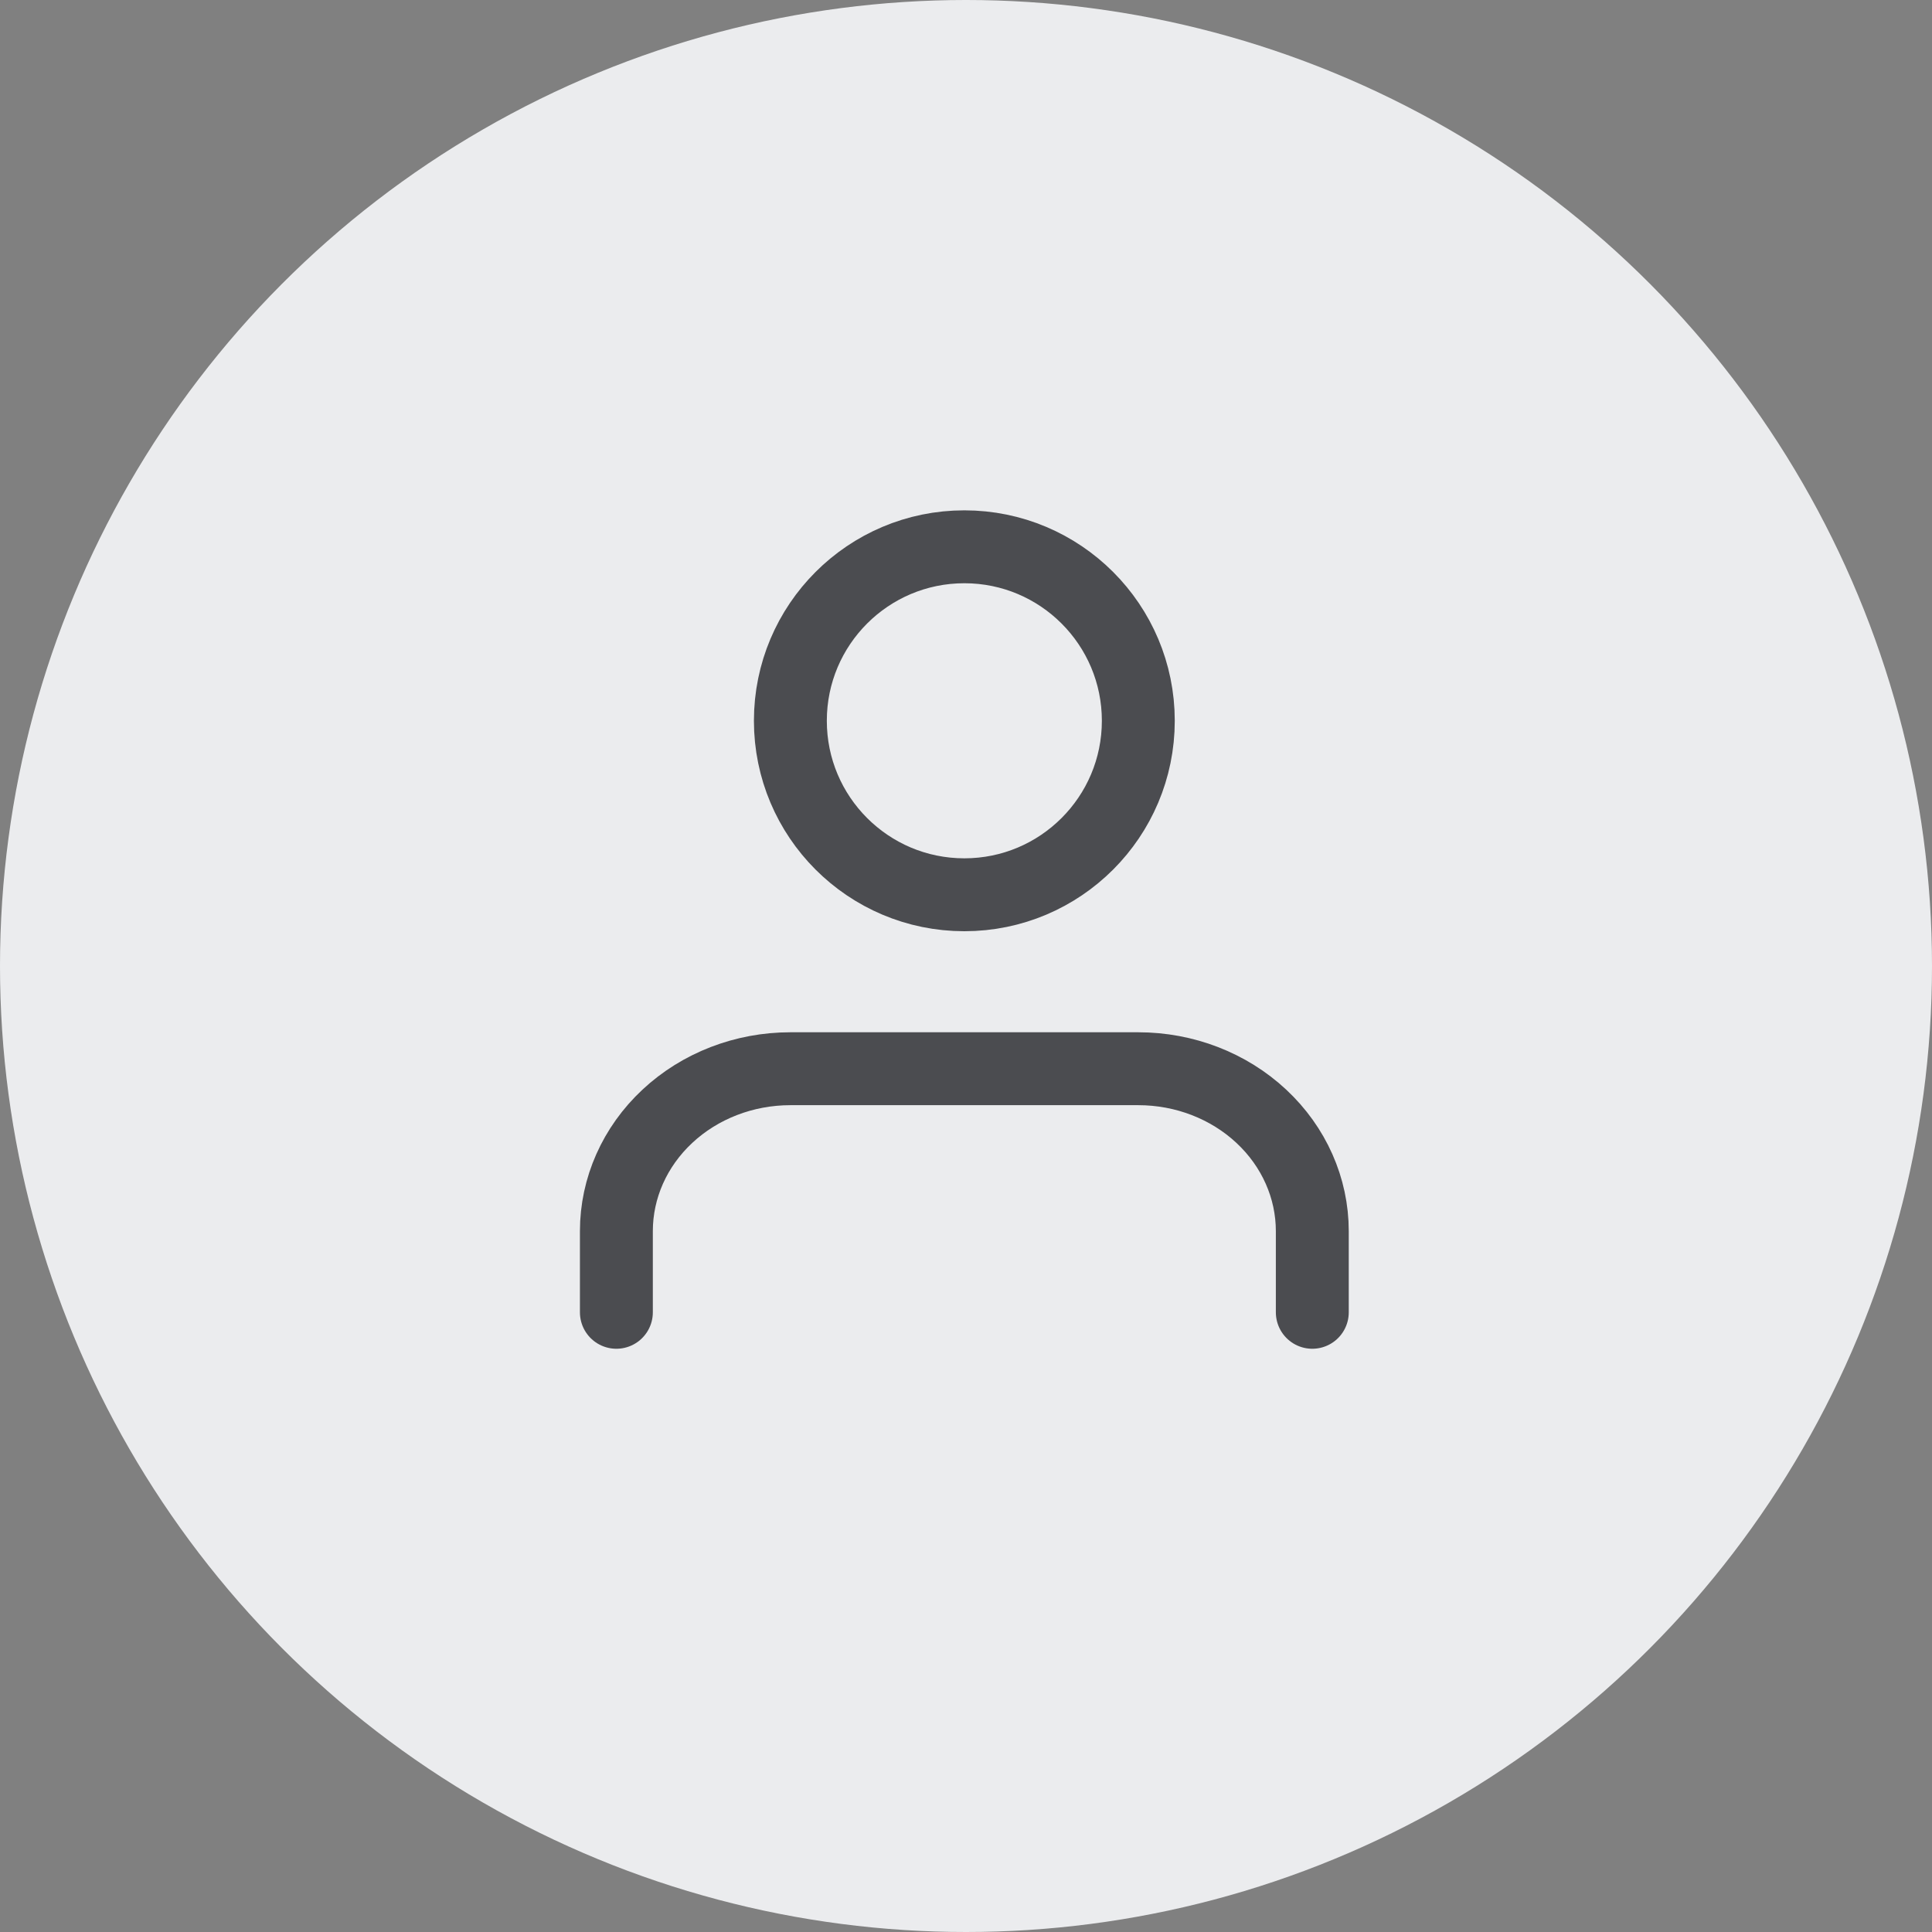 <?xml version="1.0" encoding="UTF-8"?> <svg xmlns="http://www.w3.org/2000/svg" width="53" height="53" viewBox="0 0 53 53" fill="none"><rect x="0" y="0" width="53" height="53" fill="#808080" stroke="none"/><circle cx="26.5" cy="26.5" r="26.5" fill="#EBECEE"></circle><path d="M36 36V33.773C36 32.591 35.497 31.458 34.602 30.623C33.707 29.787 32.493 29.318 31.227 29.318H21.682C20.416 29.318 19.202 29.787 18.307 30.623C17.412 31.458 16.909 32.591 16.909 33.773V36" stroke="#4B4C50" stroke-width="2" stroke-linecap="round" stroke-linejoin="round"></path><path d="M26.455 24.546C29.09 24.546 31.227 22.409 31.227 19.773C31.227 17.137 29.09 15 26.455 15C23.819 15 21.682 17.137 21.682 19.773C21.682 22.409 23.819 24.546 26.455 24.546Z" stroke="#4B4C50" stroke-width="2" stroke-linecap="round" stroke-linejoin="round"></path></svg> 
